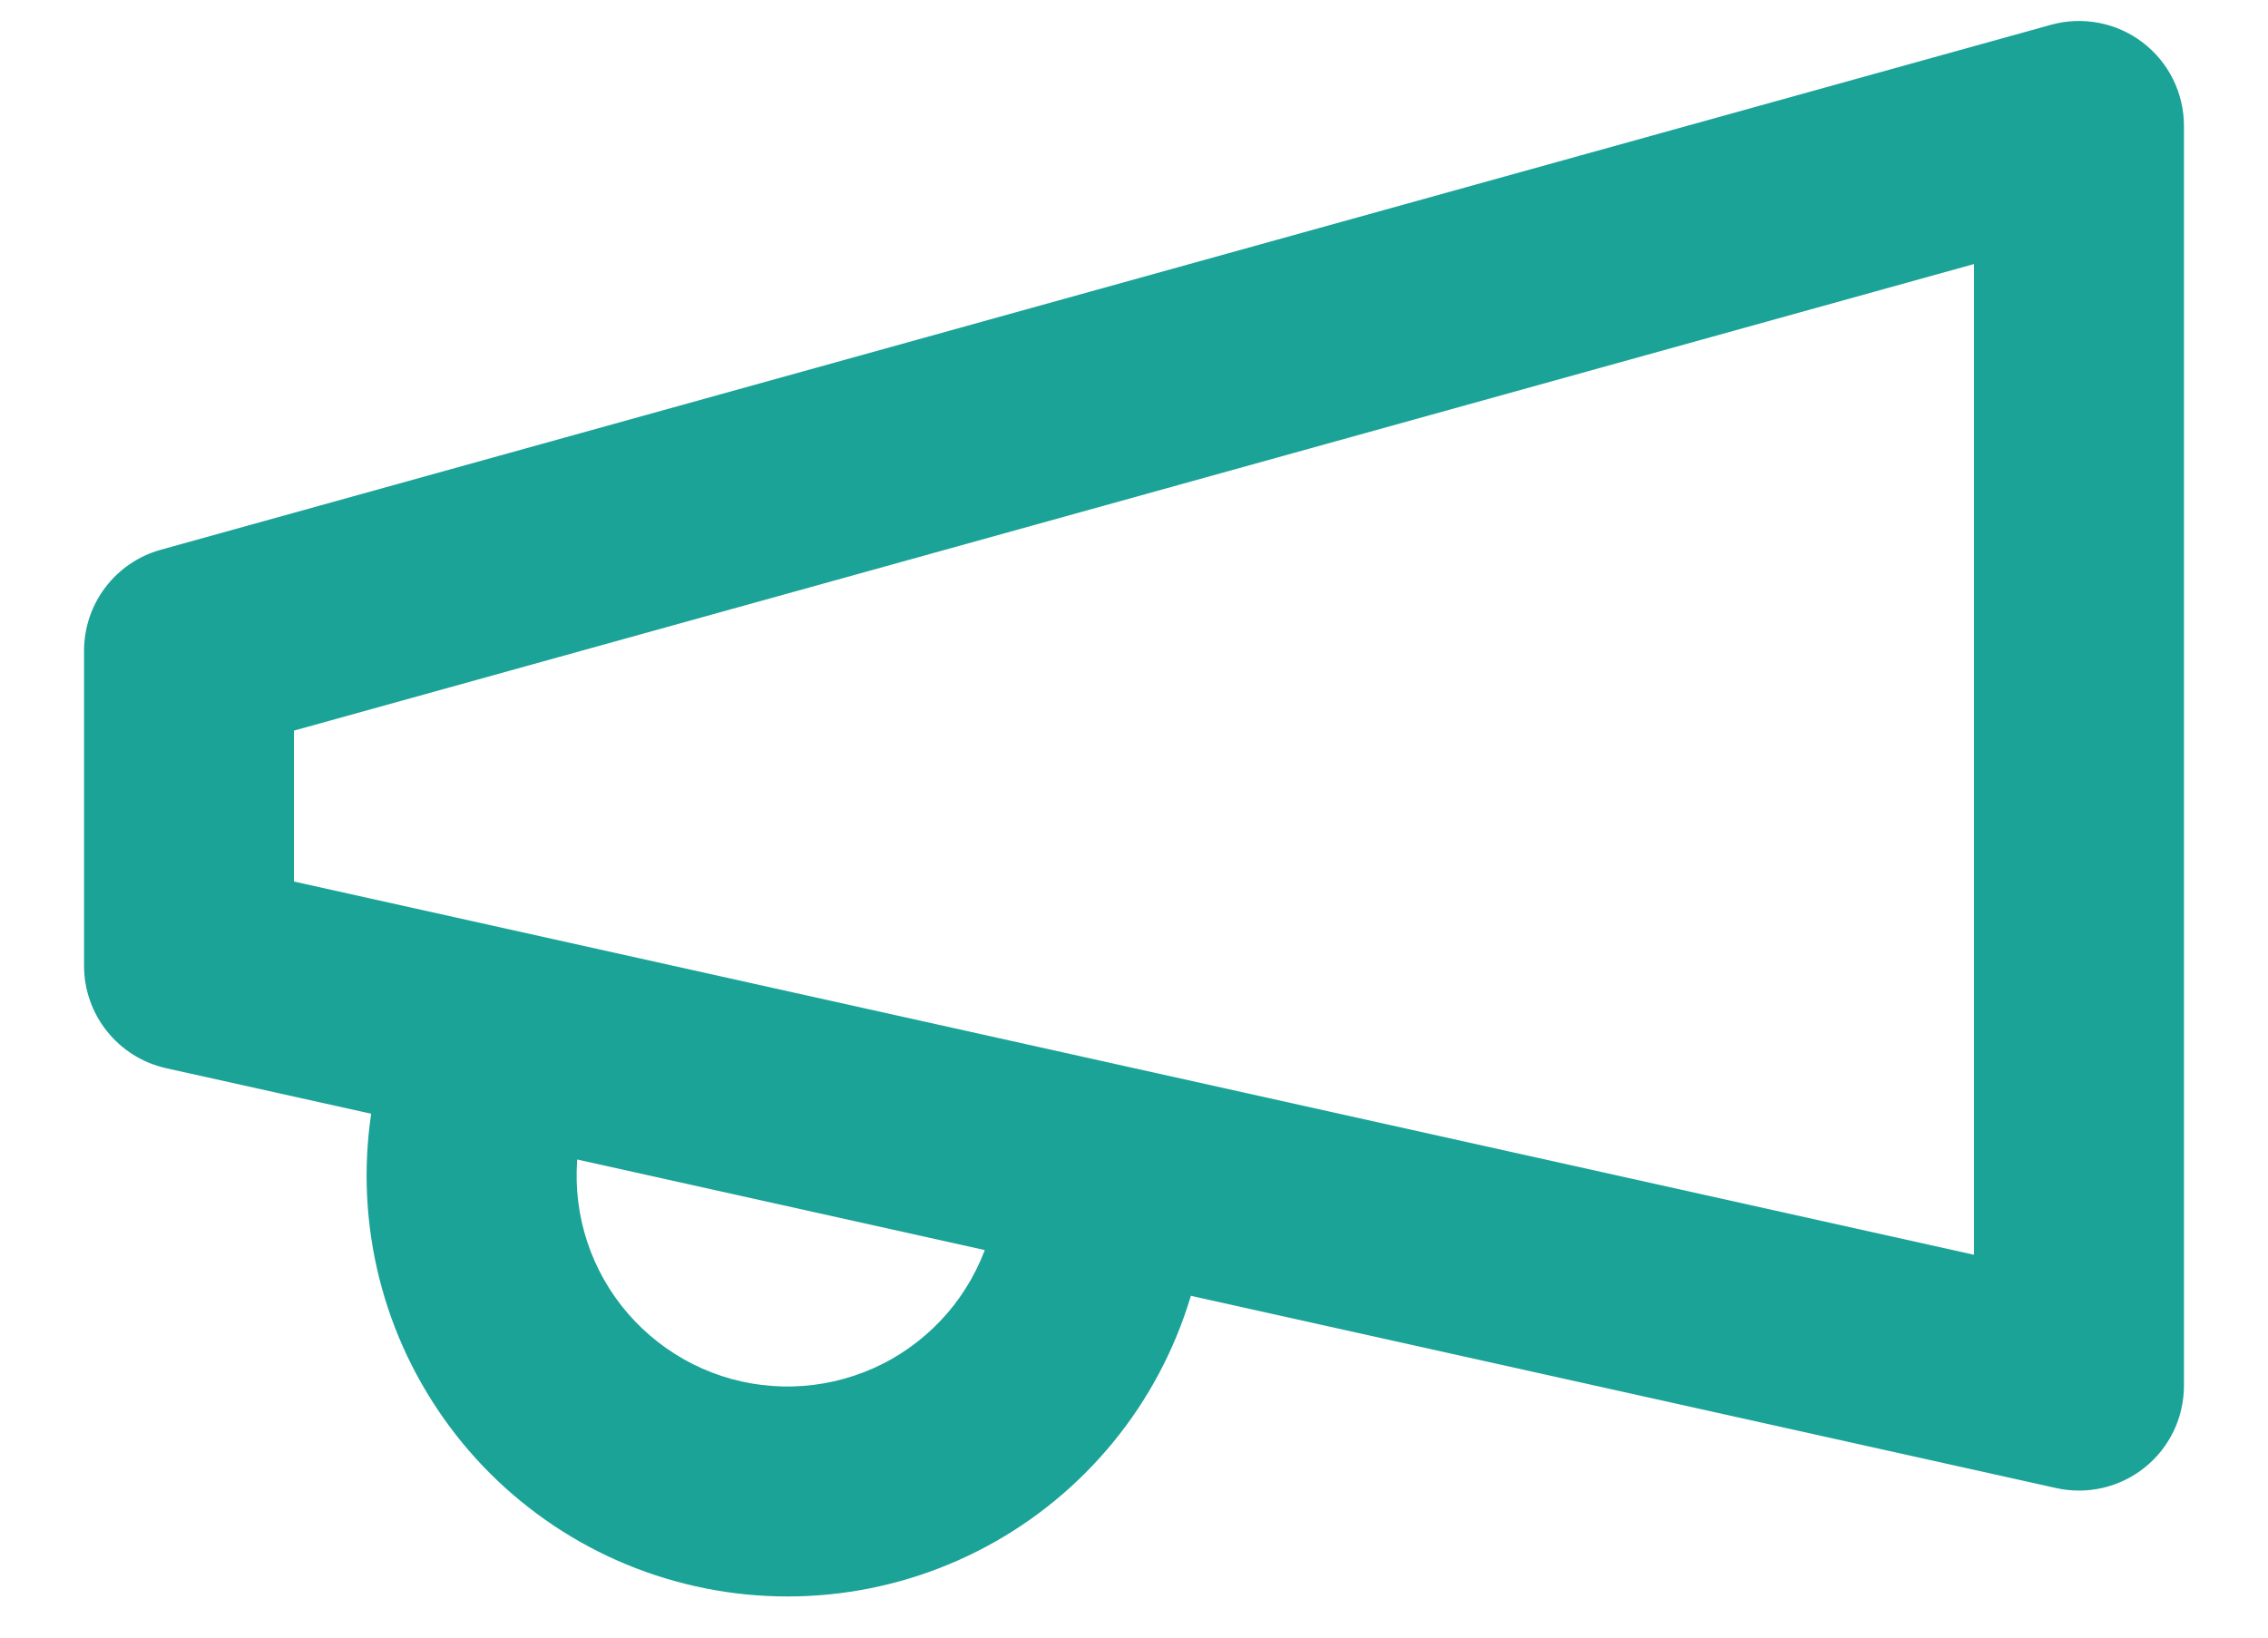 <svg width="18" height="13" viewBox="0 0 18 13" fill="none" xmlns="http://www.w3.org/2000/svg">
<path fill-rule="evenodd" clip-rule="evenodd" d="M17.004 0.336C17.212 0.494 17.333 0.739 17.333 1V11C17.333 11.253 17.219 11.492 17.021 11.65C16.824 11.808 16.566 11.868 16.319 11.813L1.319 8.48C0.938 8.395 0.667 8.057 0.667 7.667V5.167C0.667 4.792 0.916 4.464 1.277 4.364L16.277 0.197C16.528 0.127 16.797 0.179 17.004 0.336ZM2.333 5.8V6.998L15.667 9.961V2.096L2.333 5.8Z" fill="#1BA398"/>
<path fill-rule="evenodd" clip-rule="evenodd" d="M4.055 7.863C4.499 7.986 4.759 8.444 4.637 8.888C4.578 9.1 4.562 9.321 4.589 9.539C4.616 9.758 4.686 9.968 4.794 10.159C4.903 10.351 5.048 10.518 5.221 10.653C5.395 10.789 5.593 10.888 5.805 10.947C6.017 11.005 6.238 11.021 6.456 10.994C6.674 10.967 6.885 10.897 7.076 10.789C7.267 10.68 7.435 10.535 7.57 10.362C7.705 10.188 7.805 9.99 7.863 9.778C7.986 9.335 8.445 9.074 8.888 9.197C9.332 9.319 9.592 9.778 9.47 10.222C9.353 10.644 9.155 11.04 8.885 11.386C8.615 11.732 8.28 12.022 7.899 12.238C7.517 12.455 7.097 12.594 6.662 12.648C6.226 12.702 5.785 12.67 5.362 12.553C4.939 12.437 4.543 12.238 4.197 11.968C3.851 11.699 3.562 11.364 3.345 10.982C3.128 10.601 2.989 10.18 2.935 9.745C2.881 9.309 2.913 8.868 3.03 8.445C3.152 8.001 3.611 7.741 4.055 7.863Z" fill="#1BA398"/>
</svg>
